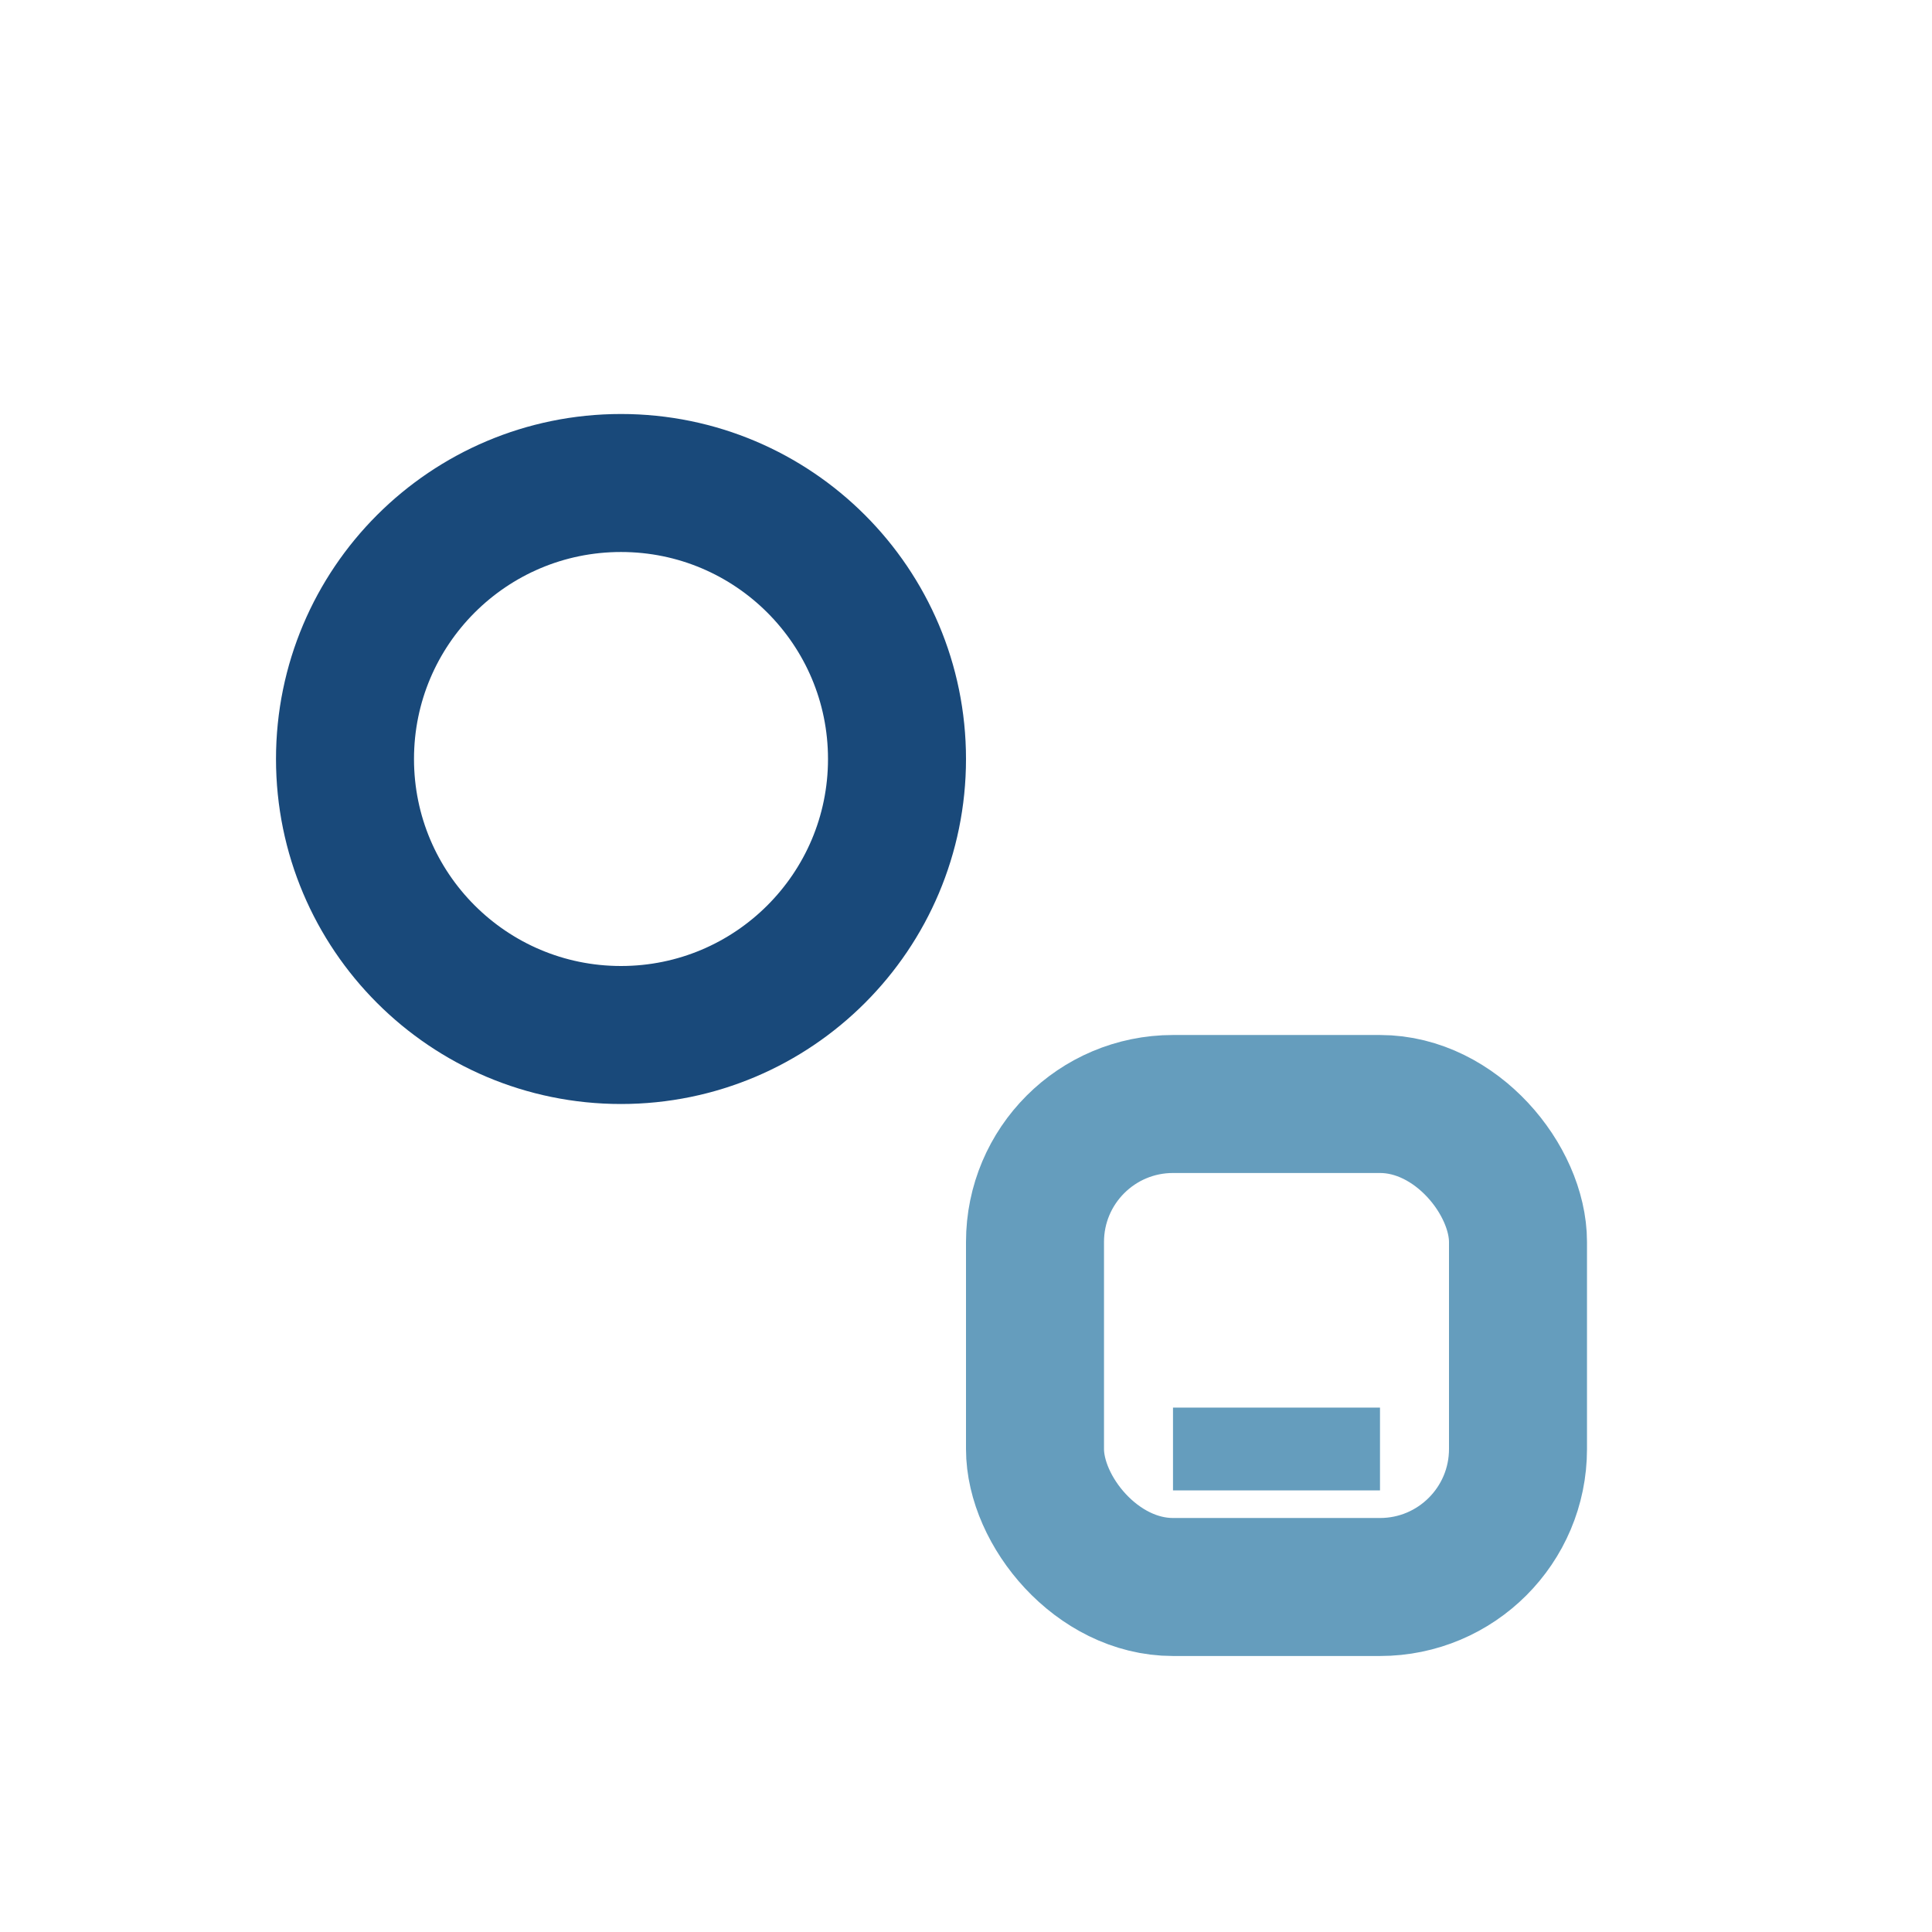 <?xml version="1.0" encoding="UTF-8"?>
<svg xmlns="http://www.w3.org/2000/svg" width="28" height="28" viewBox="0 0 28 28"><circle cx="9" cy="11" r="4" fill="none" stroke="#19497A" stroke-width="2"/><rect x="15" y="16" width="7" height="7" rx="2" fill="none" stroke="#659DBD" stroke-width="2"/><path d="M17 21h3" stroke="#659DBD" stroke-width="1.2"/></svg>